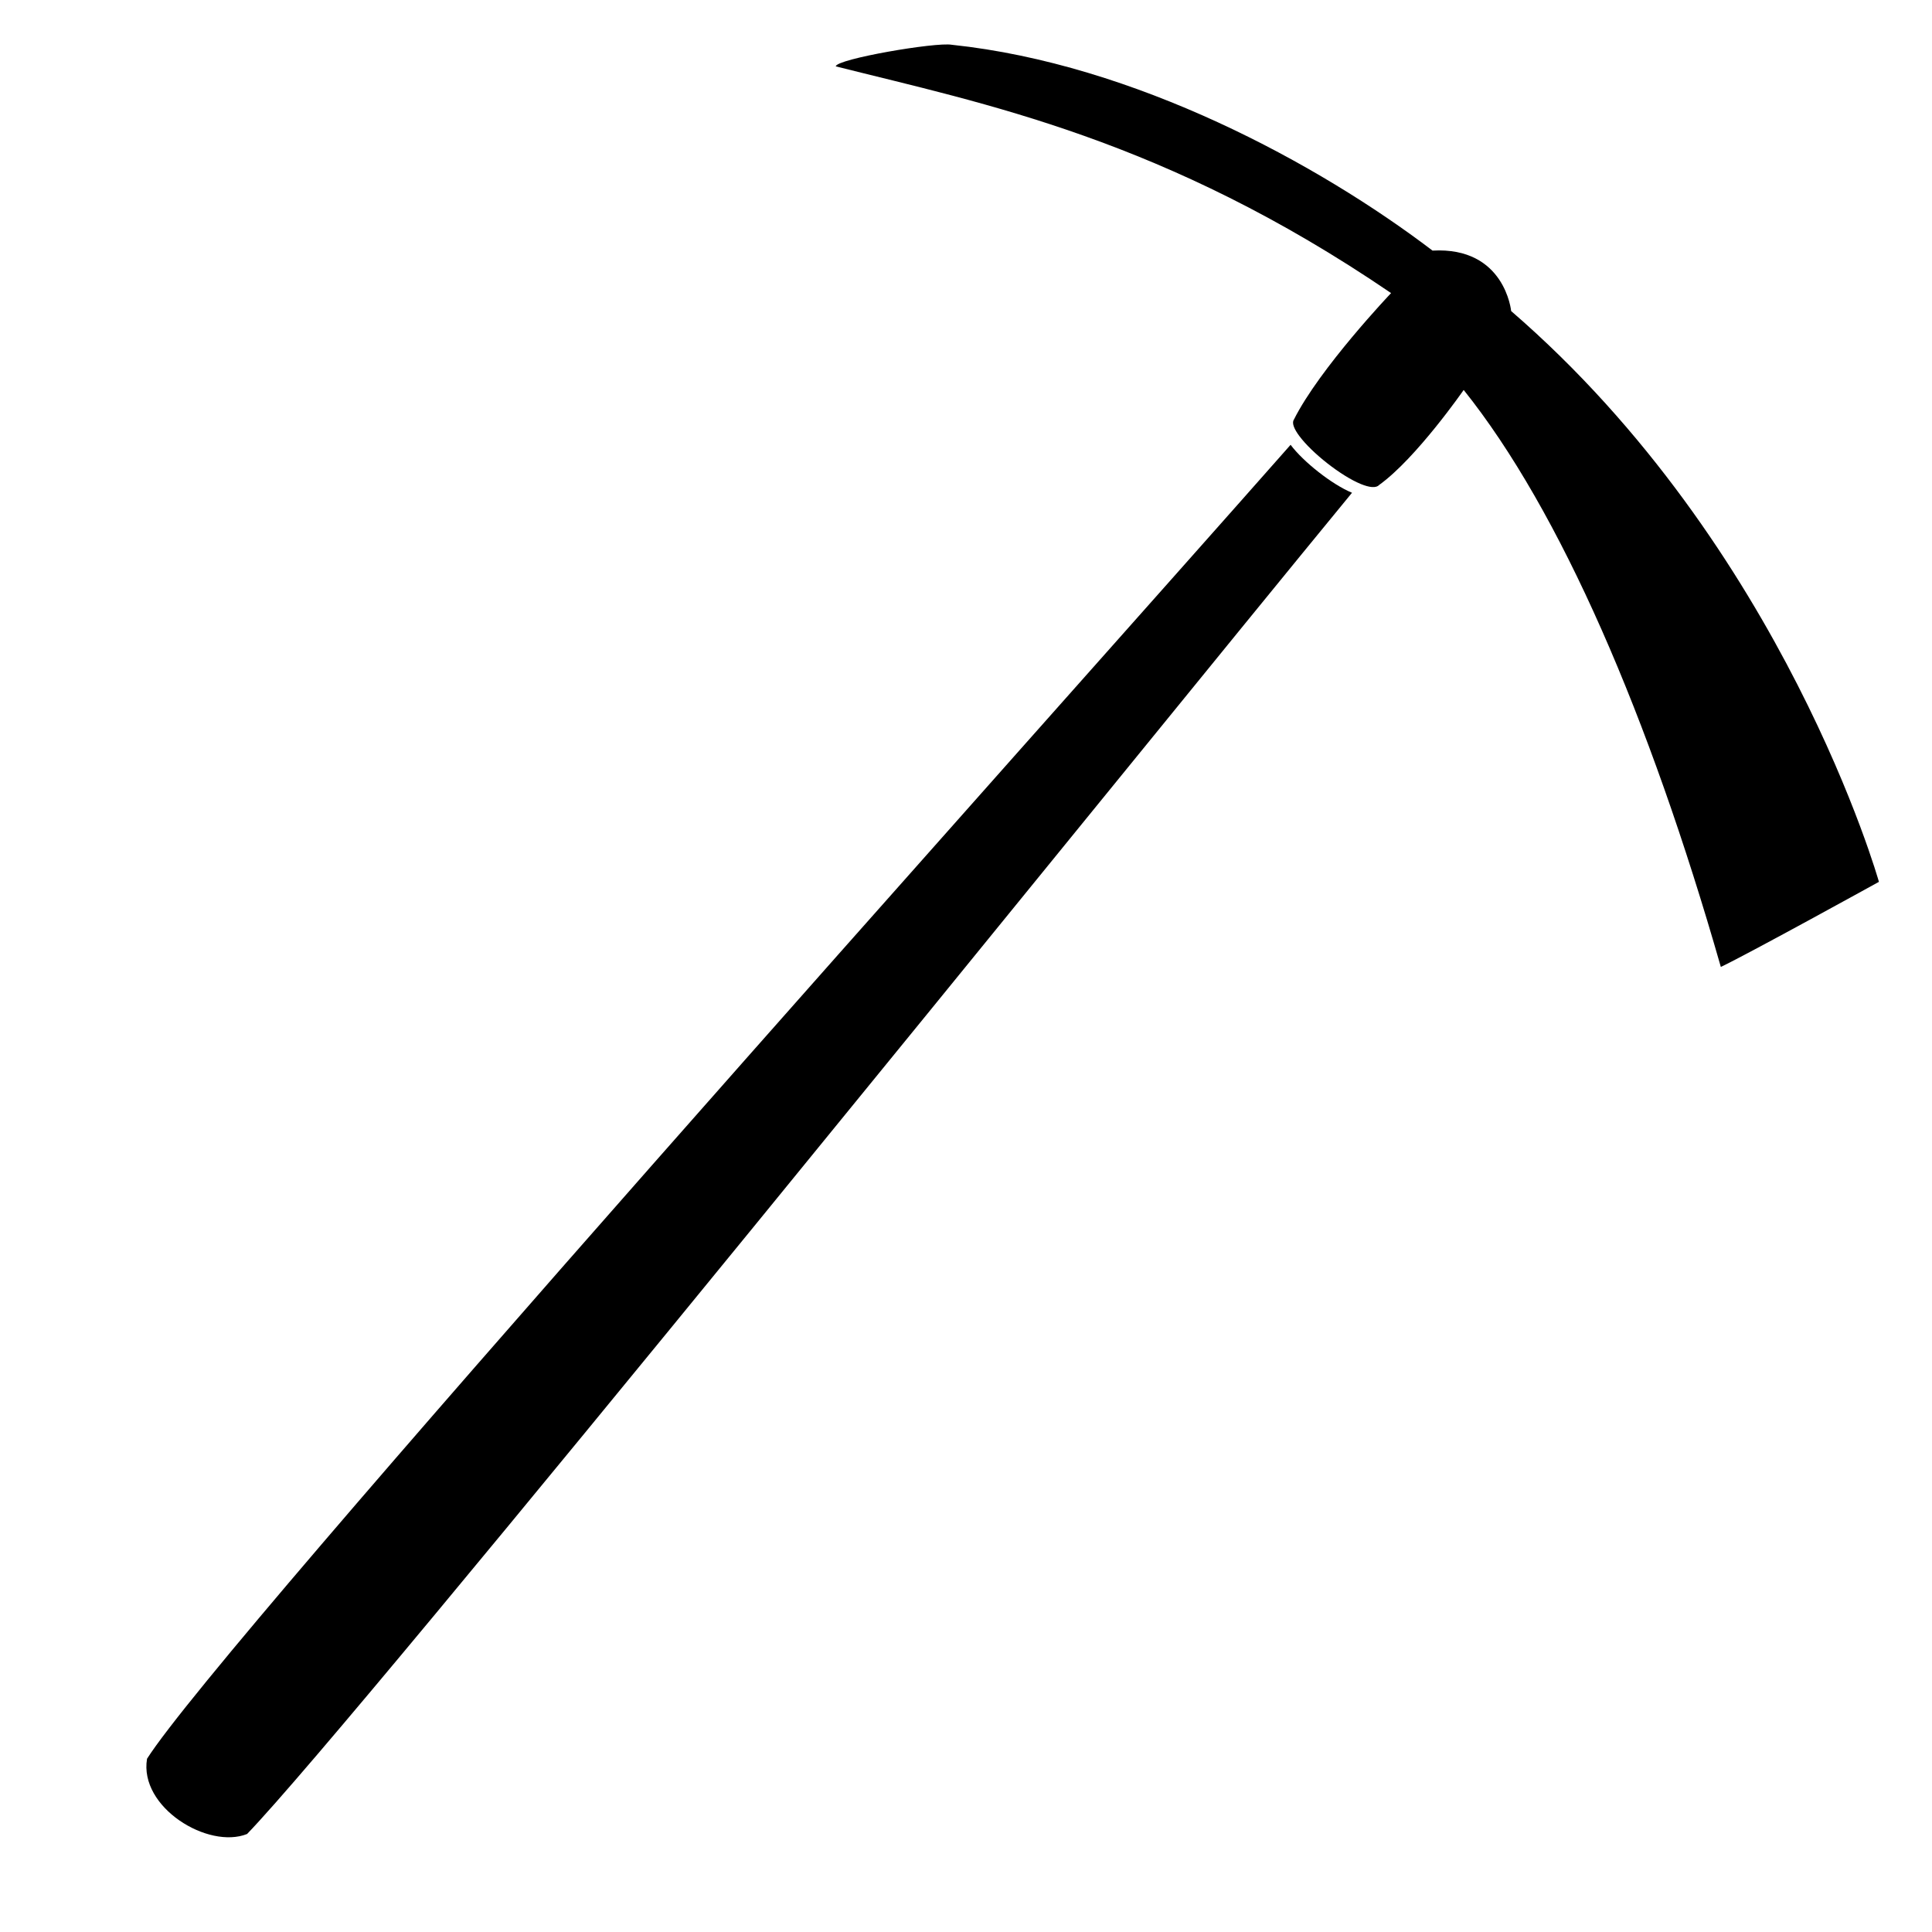 <?xml version="1.0" encoding="UTF-8" standalone="no"?>
<svg
   xmlns:dc="http://purl.org/dc/elements/1.1/"
   xmlns:cc="http://creativecommons.org/ns#"
   xmlns:rdf="http://www.w3.org/1999/02/22-rdf-syntax-ns#"
   xmlns:svg="http://www.w3.org/2000/svg"
   xmlns="http://www.w3.org/2000/svg"
   xmlns:sodipodi="http://sodipodi.sourceforge.net/DTD/sodipodi-0.dtd"
   xmlns:inkscape="http://www.inkscape.org/namespaces/inkscape"
   height="451"
   width="451"
   fill="#000000"
   version="1.1"
   x="0px"
   y="0px"
   viewBox="0 0 100 100"
   enable-background="new 0 0 100 100"
   xml:space="preserve"
   id="svg18"
   sodipodi:docname="mattock.svg"
   inkscape:version="0.92.3 (2405546, 2018-03-11)"
   inkscape:export-filename="/home/neale/src/netshovel/mattock.png"
   inkscape:export-xdpi="63.858093"
   inkscape:export-ydpi="63.858093"><defs
     id="defs22" /><sodipodi:namedview
     pagecolor="#ffffff"
     bordercolor="#666666"
     borderopacity="1"
     objecttolerance="10"
     gridtolerance="10"
     guidetolerance="10"
     inkscape:pageopacity="0"
     inkscape:pageshadow="2"
     inkscape:window-width="1452"
     inkscape:window-height="1023"
     id="namedview20"
     showgrid="false"
     inkscape:zoom="1.4142136"
     inkscape:cx="184.37471"
     inkscape:cy="251.0513"
     inkscape:window-x="0"
     inkscape:window-y="27"
     inkscape:window-maximized="0"
     inkscape:current-layer="svg18"
     showguides="false" /><g
     id="g8"><path
       fill="#000000"
       stroke="#000000"
       stroke-miterlimit="10"
       d="M124.906-3.544"
       id="path2" /><path
       fill="#000000"
       stroke="#000000"
       stroke-miterlimit="10"
       d="M147.369,15.453"
       id="path4" /><path
       d="M 66.801,23.023 C 53.806,37.754 11.428,85.01 7.611,91.032 7.187,93.546 10.772,95.734 12.789,94.927 18.671,88.824 57.825,40.293 69.98,25.505 68.95,25.082 67.454,23.899 66.801,23.023 Z"
       id="path6"
       inkscape:connector-curvature="0"
       sodipodi:nodetypes="ccccc" /></g><g
     id="g16"><path
       fill="#000000"
       stroke="#000000"
       stroke-miterlimit="10"
       d="M26.553,96.965"
       id="path10" /><path
       fill="#000000"
       stroke="#000000"
       stroke-miterlimit="10"
       d="M13.502-40.626"
       id="path12" /><path
       d="m 78.217,16.101 c 0,0 -0.318,-3.339 -4.07,-3.13 -5.915,-4.5 -15.413,-9.655 -24.877,-10.653 -0.824,-0.152 -5.994,0.739 -6.01,1.117 7.688,1.937 17.017,3.745 28.742,11.735 0,0 -3.701,3.89 -5.034,6.556 -0.112,0.177 0.02,0.486 0.287,0.844 0.652,0.876 2.149,2.059 3.179,2.482 0.433,0.177 0.786,0.225 0.951,0.049 1.917,-1.375 4.375,-4.917 4.375,-4.917 5.003,6.249 9.596,16.887 13.31,29.864 1.432,-0.678 8.183,-4.404 8.183,-4.404 0,0 -4.867,-17.301 -19.035,-29.543 z"
       id="path14"
       inkscape:connector-curvature="0"
       sodipodi:nodetypes="ccccccccccccc" /></g></svg>